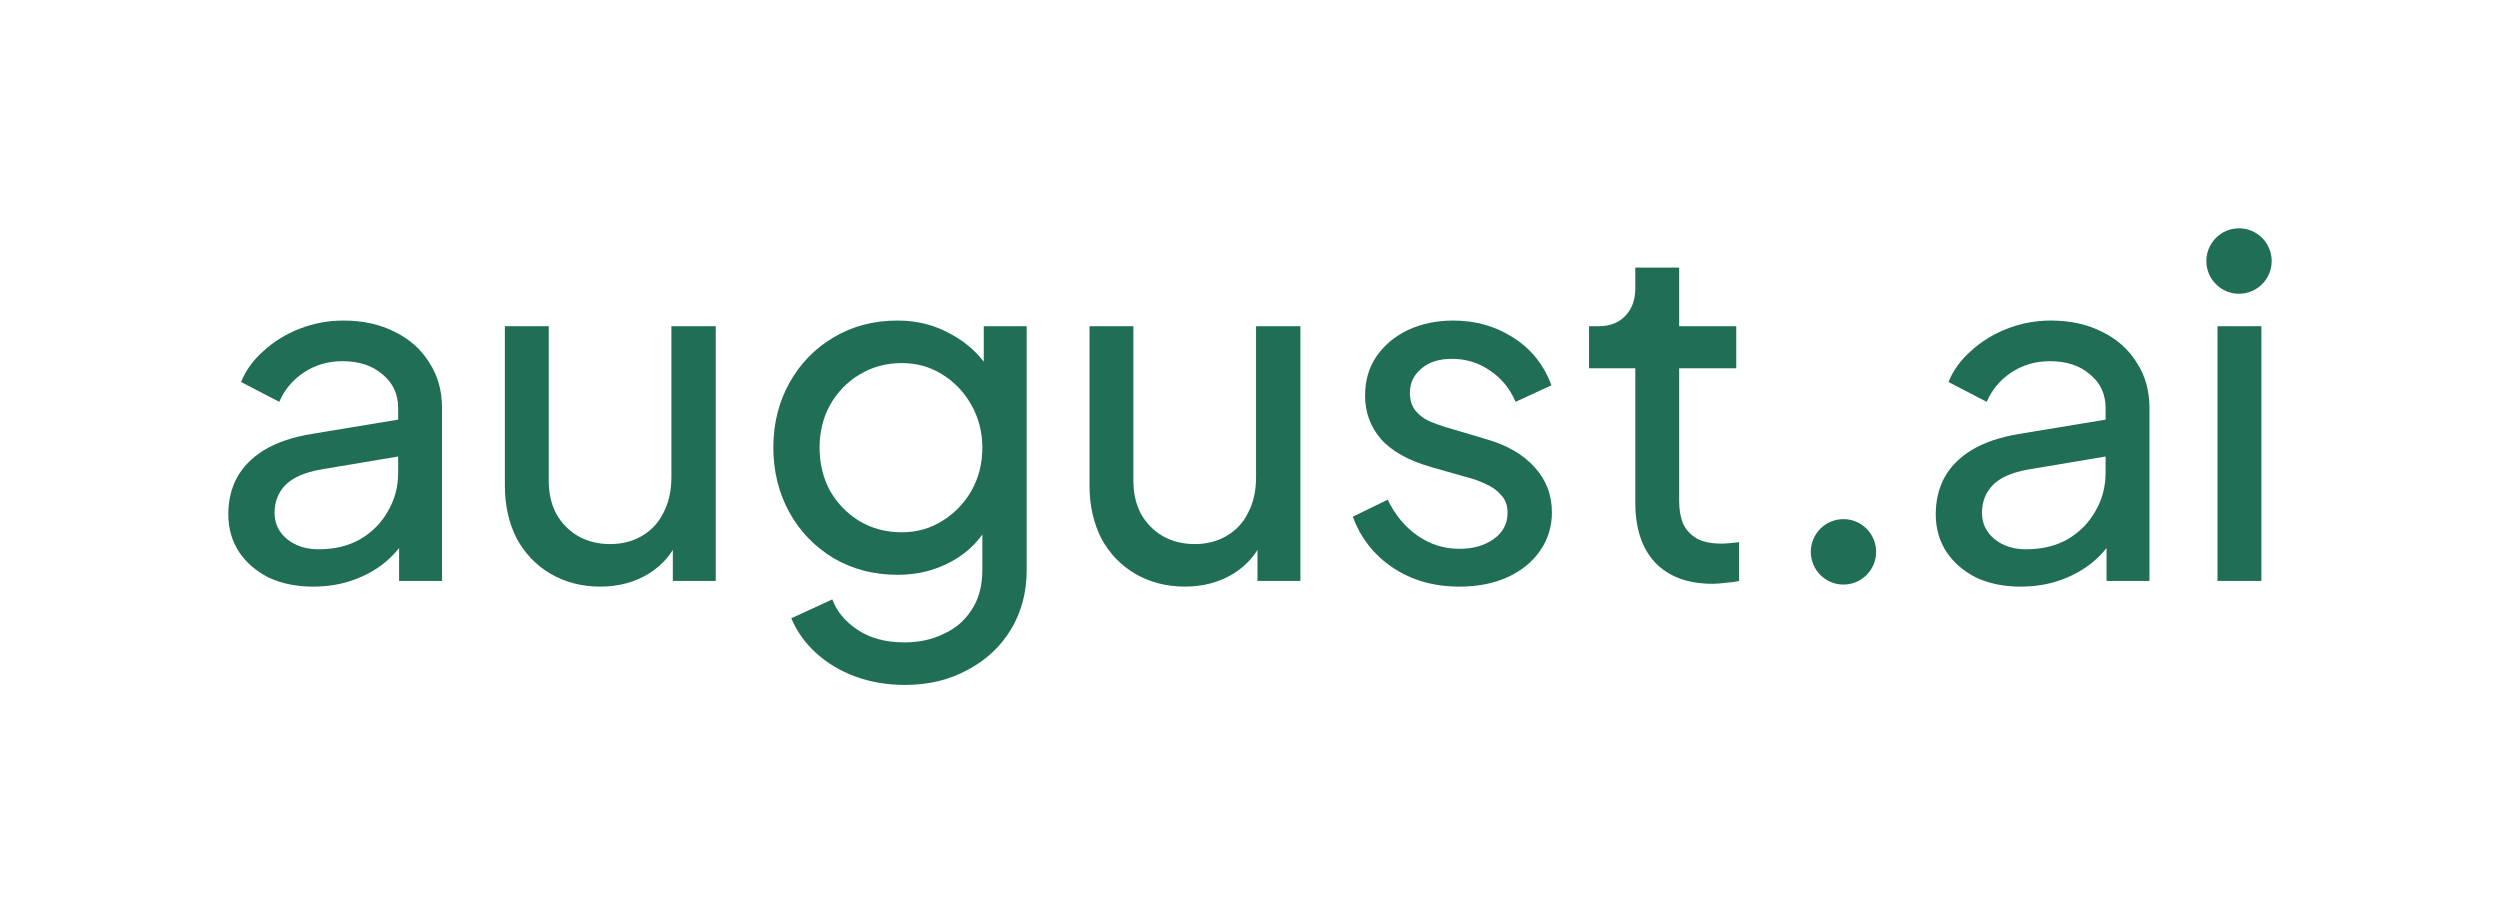 <svg width="1314" height="480" viewBox="0 0 1314 480" fill="none" xmlns="http://www.w3.org/2000/svg">
<path d="M1165.52 305.339V171.452H1188.58V305.339H1165.52Z" fill="#206E55"/>
<path d="M1062.06 308.331C1053.3 308.331 1045.53 306.757 1038.75 303.611C1032.14 300.299 1026.94 295.828 1023.13 290.197C1019.33 284.401 1017.43 277.778 1017.43 270.326C1017.43 263.205 1018.92 256.829 1021.89 251.199C1025.03 245.403 1029.83 240.518 1036.28 236.543C1042.89 232.569 1051.15 229.754 1061.07 228.098L1110.67 219.901V239.276L1066.28 246.728C1057.68 248.218 1051.4 250.95 1047.43 254.925C1043.63 258.899 1041.73 263.784 1041.73 269.58C1041.73 275.045 1043.88 279.599 1048.18 283.242C1052.64 286.885 1058.18 288.707 1064.79 288.707C1073.22 288.707 1080.5 286.968 1086.61 283.491C1092.89 279.848 1097.77 274.962 1101.24 268.835C1104.88 262.708 1106.7 255.918 1106.7 248.466V214.436C1106.7 207.149 1103.97 201.271 1098.52 196.799C1093.23 192.163 1086.2 189.844 1077.44 189.844C1069.83 189.844 1063.06 191.831 1057.1 195.806C1051.32 199.615 1047.02 204.748 1044.21 211.207L1024.12 200.774C1026.6 194.647 1030.57 189.182 1036.03 184.379C1041.48 179.411 1047.85 175.52 1055.12 172.705C1062.39 169.89 1070 168.482 1077.93 168.482C1088.18 168.482 1097.19 170.469 1104.96 174.444C1112.73 178.252 1118.77 183.634 1123.06 190.589C1127.53 197.379 1129.76 205.328 1129.76 214.436V305.35H1107.19V280.013L1111.41 281.504C1108.6 286.803 1104.8 291.439 1100 295.414C1095.21 299.388 1089.59 302.535 1083.14 304.853C1076.69 307.171 1069.67 308.331 1062.06 308.331Z" fill="#206E55"/>
<path d="M900.175 306.84C887.115 306.84 877.031 303.114 869.923 295.662C862.979 288.21 859.508 277.694 859.508 264.115V193.57H835.207V171.462H840.166C846.118 171.462 850.829 169.641 854.301 165.997C857.772 162.354 859.508 157.552 859.508 151.59V140.661H882.569V171.462H912.573V193.57H882.569V263.37C882.569 267.841 883.23 271.733 884.553 275.045C886.041 278.357 888.438 281.006 891.744 282.993C895.05 284.815 899.431 285.726 904.886 285.726C906.043 285.726 907.448 285.643 909.102 285.477C910.92 285.312 912.573 285.146 914.061 284.98V305.349C911.912 305.846 909.515 306.177 906.87 306.343C904.225 306.674 901.993 306.84 900.175 306.84Z" fill="#206E55"/>
<path d="M767.08 308.331C753.69 308.331 742.035 305.019 732.116 298.395C722.198 291.771 715.172 282.828 711.039 271.568L729.389 262.625C733.191 270.574 738.398 276.867 745.011 281.504C751.623 286.14 758.98 288.459 767.08 288.459C774.354 288.459 780.387 286.72 785.181 283.242C789.976 279.765 792.373 275.211 792.373 269.58C792.373 265.606 791.215 262.46 788.901 260.141C786.752 257.657 784.107 255.753 780.966 254.428C777.825 252.938 774.932 251.861 772.287 251.199L752.202 245.486C740.134 242.008 731.29 237.04 725.669 230.582C720.214 224.123 717.486 216.589 717.486 207.977C717.486 200.029 719.47 193.156 723.437 187.36C727.57 181.399 733.108 176.762 740.051 173.45C747.16 170.138 755.095 168.482 763.856 168.482C775.593 168.482 786.091 171.463 795.348 177.424C804.771 183.386 811.466 191.749 815.434 202.513L796.588 211.207C793.612 204.251 789.149 198.787 783.198 194.812C777.246 190.672 770.551 188.602 763.112 188.602C756.335 188.602 750.962 190.341 746.994 193.819C743.027 197.131 741.043 201.353 741.043 206.487C741.043 210.296 742.035 213.442 744.019 215.926C746.003 218.245 748.4 220.066 751.21 221.391C754.02 222.55 756.748 223.544 759.393 224.372L781.214 230.83C792.125 233.976 800.555 238.862 806.507 245.486C812.623 252.11 815.681 260.058 815.681 269.332C815.681 276.784 813.615 283.491 809.482 289.452C805.35 295.414 799.646 300.051 792.373 303.363C785.099 306.675 776.668 308.331 767.08 308.331Z" fill="#206E55"/>
<path d="M622.744 308.32C613.156 308.32 604.477 306.084 596.707 301.613C589.103 297.142 583.152 290.932 578.853 282.983C574.721 274.869 572.654 265.595 572.654 255.163V171.452H595.715V252.679C595.715 259.303 597.038 265.099 599.683 270.067C602.493 275.035 606.295 278.926 611.089 281.741C616.049 284.557 621.669 285.964 627.951 285.964C634.233 285.964 639.771 284.557 644.565 281.741C649.524 278.926 653.327 274.869 655.972 269.57C658.782 264.271 660.187 257.978 660.187 250.691V171.452H683.496V305.339H660.931V279.257L664.65 281.493C661.509 289.938 656.137 296.562 648.532 301.365C641.093 306.002 632.497 308.32 622.744 308.32Z" fill="#206E55"/>
<path d="M475.654 359.998C466.231 359.998 457.469 358.507 449.369 355.526C441.434 352.546 434.574 348.406 428.788 343.106C423.167 337.973 418.869 331.929 415.893 324.973L437.467 315.037C439.781 321.33 444.162 326.629 450.609 330.935C457.221 335.406 465.487 337.642 475.406 337.642C483.01 337.642 489.871 336.151 495.987 333.171C502.269 330.355 507.228 326.05 510.865 320.254C514.502 314.623 516.32 307.751 516.32 299.637V269.58L520.536 274.052C515.907 283.16 509.212 290.115 500.451 294.917C491.854 299.719 482.349 302.121 471.934 302.121C459.371 302.121 448.129 299.223 438.211 293.427C428.292 287.465 420.522 279.434 414.902 269.332C409.281 259.065 406.471 247.721 406.471 235.301C406.471 222.716 409.281 211.372 414.902 201.271C420.522 191.169 428.209 183.22 437.963 177.424C447.881 171.463 459.123 168.482 471.686 168.482C482.101 168.482 491.524 170.883 499.955 175.686C508.551 180.322 515.411 186.781 520.536 195.061L517.064 201.271V171.463H539.629V299.637C539.629 311.229 536.902 321.579 531.447 330.687C525.991 339.794 518.387 346.915 508.633 352.049C499.045 357.348 488.052 359.998 475.654 359.998ZM473.918 279.765C481.853 279.765 488.961 277.778 495.243 273.803C501.69 269.829 506.815 264.53 510.617 257.906C514.419 251.116 516.32 243.581 516.32 235.301C516.32 227.187 514.419 219.735 510.617 212.945C506.815 206.156 501.69 200.774 495.243 196.799C488.961 192.825 481.853 190.838 473.918 190.838C465.818 190.838 458.461 192.825 451.849 196.799C445.236 200.774 440.029 206.156 436.227 212.945C432.59 219.569 430.772 227.021 430.772 235.301C430.772 243.581 432.59 251.116 436.227 257.906C440.029 264.53 445.154 269.829 451.601 273.803C458.213 277.778 465.652 279.765 473.918 279.765Z" fill="#206E55"/>
<path d="M315.447 308.32C305.859 308.32 297.18 306.084 289.41 301.613C281.806 297.142 275.855 290.932 271.557 282.983C267.424 274.869 265.357 265.595 265.357 255.163V171.452H288.418V252.679C288.418 259.303 289.741 265.099 292.386 270.067C295.196 275.035 298.998 278.926 303.792 281.741C308.752 284.557 314.372 285.964 320.654 285.964C326.936 285.964 332.474 284.557 337.268 281.741C342.227 278.926 346.03 274.869 348.675 269.57C351.485 264.271 352.89 257.978 352.89 250.691V171.452H376.199V305.339H353.634V279.257L357.354 281.493C354.213 289.938 348.84 296.562 341.236 301.365C333.797 306.002 325.2 308.32 315.447 308.32Z" fill="#206E55"/>
<path d="M164.634 308.331C155.873 308.331 148.103 306.757 141.325 303.611C134.713 300.299 129.505 295.828 125.703 290.197C121.901 284.401 120 277.778 120 270.326C120 263.205 121.488 256.829 124.463 251.199C127.604 245.403 132.398 240.518 138.846 236.543C145.458 232.569 153.724 229.754 163.642 228.098L213.236 219.901V239.276L168.85 246.728C160.253 248.218 153.972 250.95 150.004 254.925C146.202 258.899 144.301 263.784 144.301 269.58C144.301 275.045 146.45 279.599 150.748 283.242C155.211 286.885 160.749 288.707 167.362 288.707C175.793 288.707 183.067 286.968 189.183 283.491C195.465 279.848 200.342 274.962 203.813 268.835C207.45 262.708 209.268 255.918 209.268 248.466V214.436C209.268 207.149 206.541 201.271 201.086 196.799C195.796 192.163 188.77 189.844 180.008 189.844C172.404 189.844 165.626 191.831 159.675 195.806C153.889 199.615 149.591 204.748 146.781 211.207L126.695 200.774C129.175 194.647 133.142 189.182 138.598 184.379C144.053 179.411 150.417 175.52 157.691 172.705C164.965 169.89 172.569 168.482 180.504 168.482C190.754 168.482 199.763 170.469 207.533 174.444C215.302 178.252 221.336 183.634 225.634 190.589C230.098 197.379 232.329 205.328 232.329 214.436V305.35H209.764V280.013L213.98 281.504C211.17 286.803 207.367 291.439 202.573 295.414C197.779 299.388 192.159 302.535 185.712 304.853C179.264 307.171 172.239 308.331 164.634 308.331Z" fill="#206E55"/>
<ellipse cx="968.921" cy="290.053" rx="17.167" ry="17.197" fill="#206E55"/>
<ellipse cx="1176.83" cy="137.197" rx="17.167" ry="17.197" fill="#206E55"/>
</svg>
